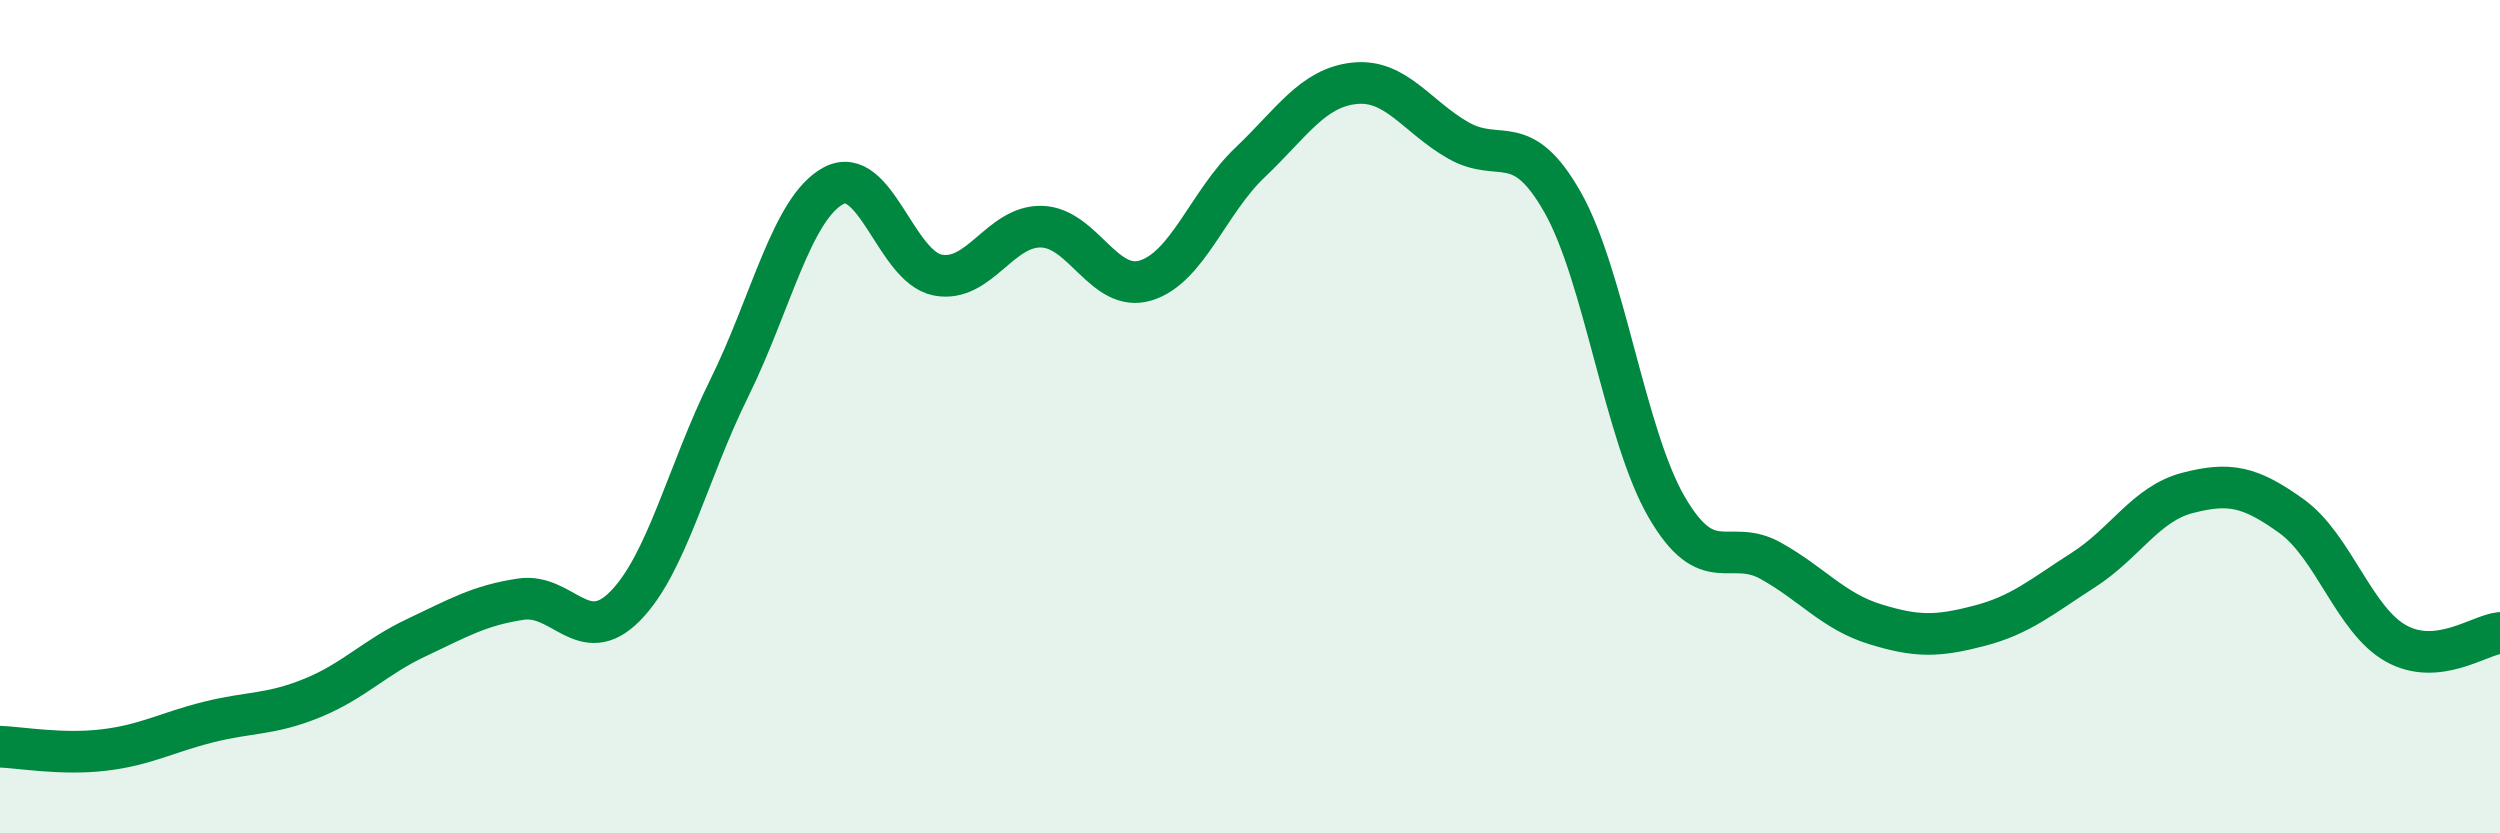 
    <svg width="60" height="20" viewBox="0 0 60 20" xmlns="http://www.w3.org/2000/svg">
      <path
        d="M 0,17.92 C 0.5,17.94 1.5,18.12 2.5,18 C 3.5,17.88 4,17.58 5,17.33 C 6,17.08 6.5,17.16 7.5,16.75 C 8.5,16.34 9,15.77 10,15.3 C 11,14.83 11.5,14.53 12.5,14.38 C 13.5,14.23 14,15.56 15,14.55 C 16,13.54 16.5,11.34 17.5,9.32 C 18.5,7.3 19,5 20,4.46 C 21,3.92 21.5,6.4 22.5,6.6 C 23.5,6.8 24,5.41 25,5.44 C 26,5.47 26.5,7.04 27.5,6.73 C 28.5,6.42 29,4.85 30,3.9 C 31,2.95 31.5,2.11 32.5,2 C 33.5,1.89 34,2.8 35,3.37 C 36,3.94 36.5,3.09 37.5,4.85 C 38.5,6.61 39,10.45 40,12.17 C 41,13.89 41.5,12.9 42.5,13.46 C 43.5,14.02 44,14.67 45,14.98 C 46,15.29 46.5,15.28 47.5,15.02 C 48.5,14.76 49,14.32 50,13.68 C 51,13.04 51.5,12.09 52.5,11.83 C 53.5,11.57 54,11.67 55,12.39 C 56,13.11 56.5,14.88 57.5,15.44 C 58.5,16 59.5,15.24 60,15.19L60 20L0 20Z"
        fill="#008740"
        opacity="0.1"
        stroke-linecap="round"
        stroke-linejoin="round"
      />
      <path
        d="M 0,17.92 C 0.5,17.94 1.5,18.12 2.5,18 C 3.5,17.88 4,17.58 5,17.33 C 6,17.08 6.5,17.16 7.5,16.75 C 8.5,16.34 9,15.77 10,15.3 C 11,14.83 11.5,14.53 12.5,14.38 C 13.5,14.23 14,15.56 15,14.55 C 16,13.54 16.5,11.34 17.5,9.32 C 18.5,7.3 19,5 20,4.46 C 21,3.92 21.5,6.4 22.5,6.6 C 23.5,6.8 24,5.41 25,5.44 C 26,5.47 26.5,7.04 27.5,6.73 C 28.5,6.42 29,4.85 30,3.9 C 31,2.95 31.5,2.11 32.5,2 C 33.5,1.89 34,2.8 35,3.37 C 36,3.94 36.5,3.09 37.5,4.85 C 38.5,6.61 39,10.45 40,12.17 C 41,13.89 41.5,12.9 42.5,13.46 C 43.5,14.02 44,14.67 45,14.98 C 46,15.29 46.5,15.28 47.5,15.02 C 48.5,14.76 49,14.32 50,13.68 C 51,13.04 51.5,12.09 52.5,11.83 C 53.5,11.57 54,11.67 55,12.39 C 56,13.11 56.5,14.88 57.5,15.44 C 58.5,16 59.5,15.24 60,15.19"
        stroke="#008740"
        stroke-width="1"
        fill="none"
        stroke-linecap="round"
        stroke-linejoin="round"
      />
    </svg>
  
